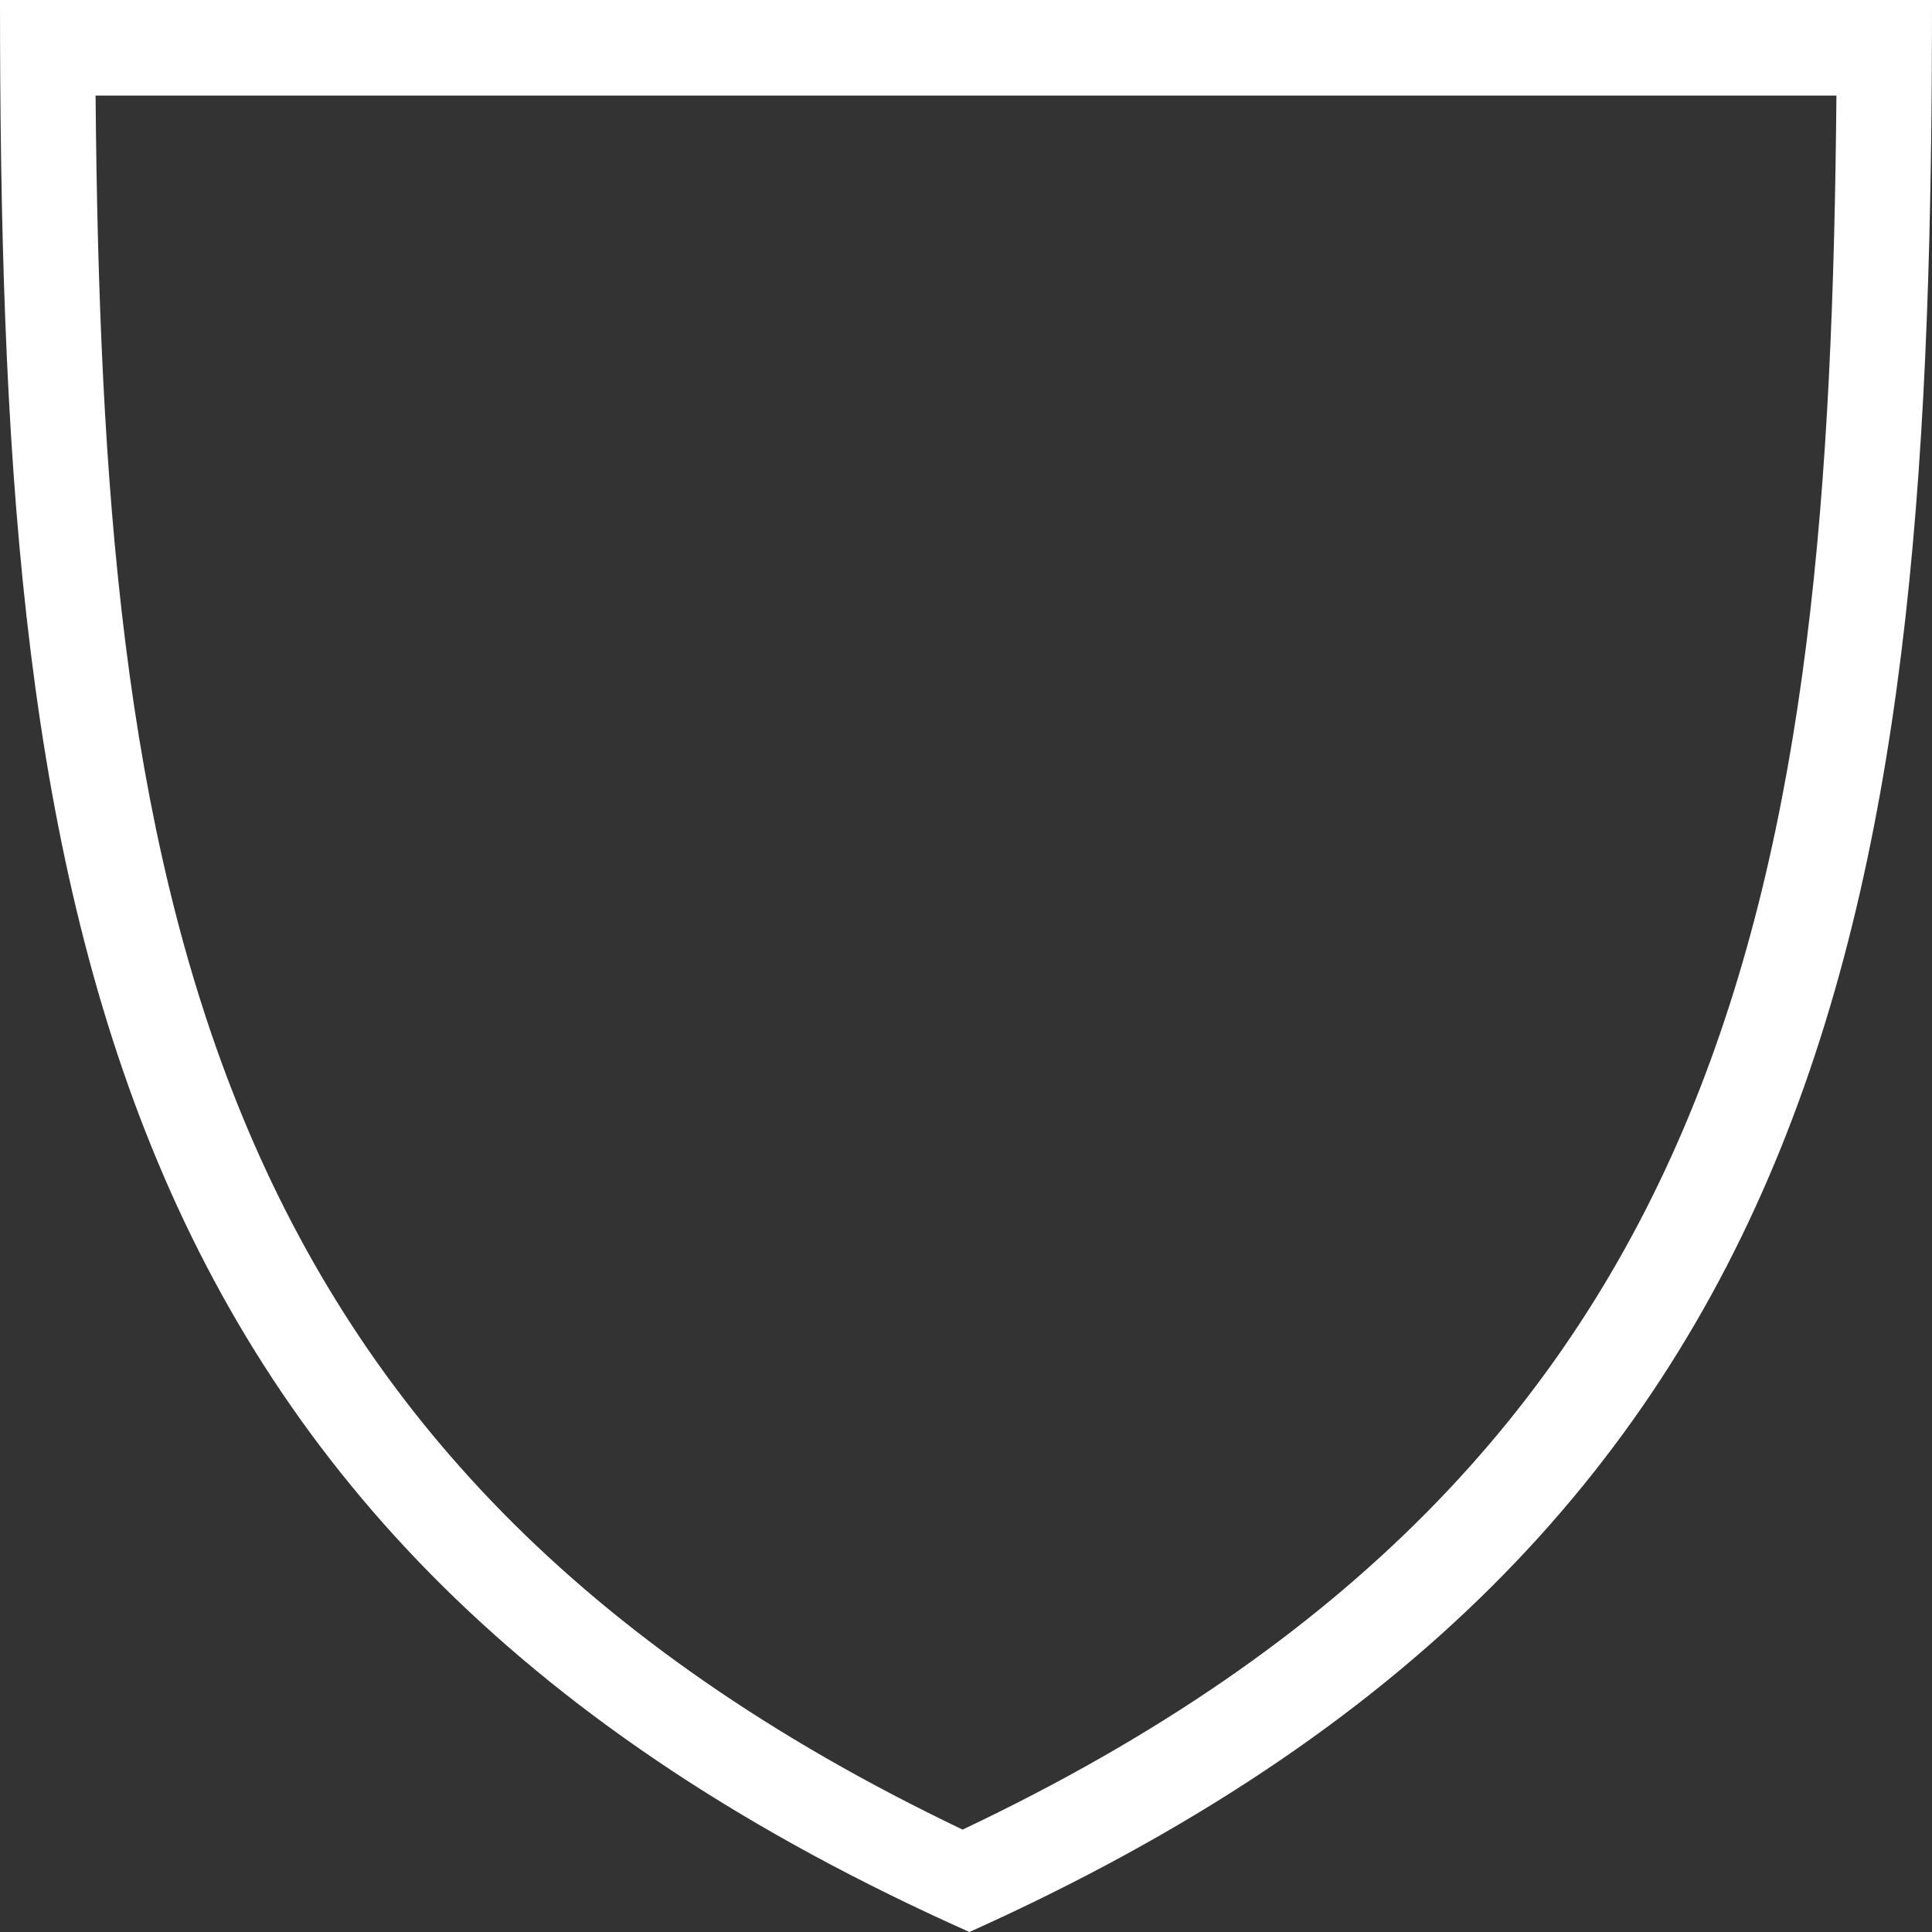 <?xml version="1.0" encoding="utf-8"?>
<!-- Generator: Adobe Illustrator 21.0.0, SVG Export Plug-In . SVG Version: 6.00 Build 0)  -->
<svg version="1.1"
	 id="svg2" inkscape:output_extension="org.inkscape.output.svg.inkscape" inkscape:version="0.46" sodipodi:docname="Wappen Schild Blank Spitz.svg" sodipodi:version="0.32" xmlns:cc="http://creativecommons.org/ns#" xmlns:dc="http://purl.org/dc/elements/1.1/" xmlns:inkscape="http://www.inkscape.org/namespaces/inkscape" xmlns:rdf="http://www.w3.org/1999/02/22-rdf-syntax-ns#" xmlns:sodipodi="http://sodipodi.sourceforge.net/DTD/sodipodi-0.dtd" xmlns:svg="http://www.w3.org/2000/svg"
	 xmlns="http://www.w3.org/2000/svg" xmlns:xlink="http://www.w3.org/1999/xlink" x="0px" y="0px" viewBox="0 0 28.3 28.3"
	 style="enable-background:new 0 0 28.3 28.3;" xml:space="preserve">
<rect x="0" y="0" width="28.3" height="28.3" fill="#333333" stroke="none"/>
<style type="text/css">
	.st0{fill:#FFFFFF;}
</style>
<sodipodi:namedview  bordercolor="#666666" borderopacity="1.0" id="base" inkscape:current-layer="layer1" inkscape:cx="85.29417" inkscape:cy="99.170698" inkscape:document-units="px" inkscape:pageopacity="0.0" inkscape:pageshadow="2" inkscape:window-height="750" inkscape:window-width="1280" inkscape:window-x="-8" inkscape:window-y="-8" inkscape:zoom="0.9899495" pagecolor="#ffffff" showgrid="false">
	</sodipodi:namedview>
<path id="path2384_1_" class="st0" d="M26.9,1.4c-0.1,11.4-1.4,20-12.8,25.4C2.8,21.4,1.5,12.8,1.4,1.4H26.9 M28.3,0H0
	c0,12.9,1.2,22.5,14.2,28.3C27.1,22.5,28.3,12.9,28.3,0L28.3,0z"/>
<g id="g1372" transform="matrix(0.223,0,0,0.223,-117.909,-5.547)">
	<g id="g2190" transform="matrix(3.249,0,0,3.195,-708.508,-52.195)">
		<g id="Layer_x0020_1" transform="translate(-57.864,0)">
		</g>
	</g>
</g>
</svg>
